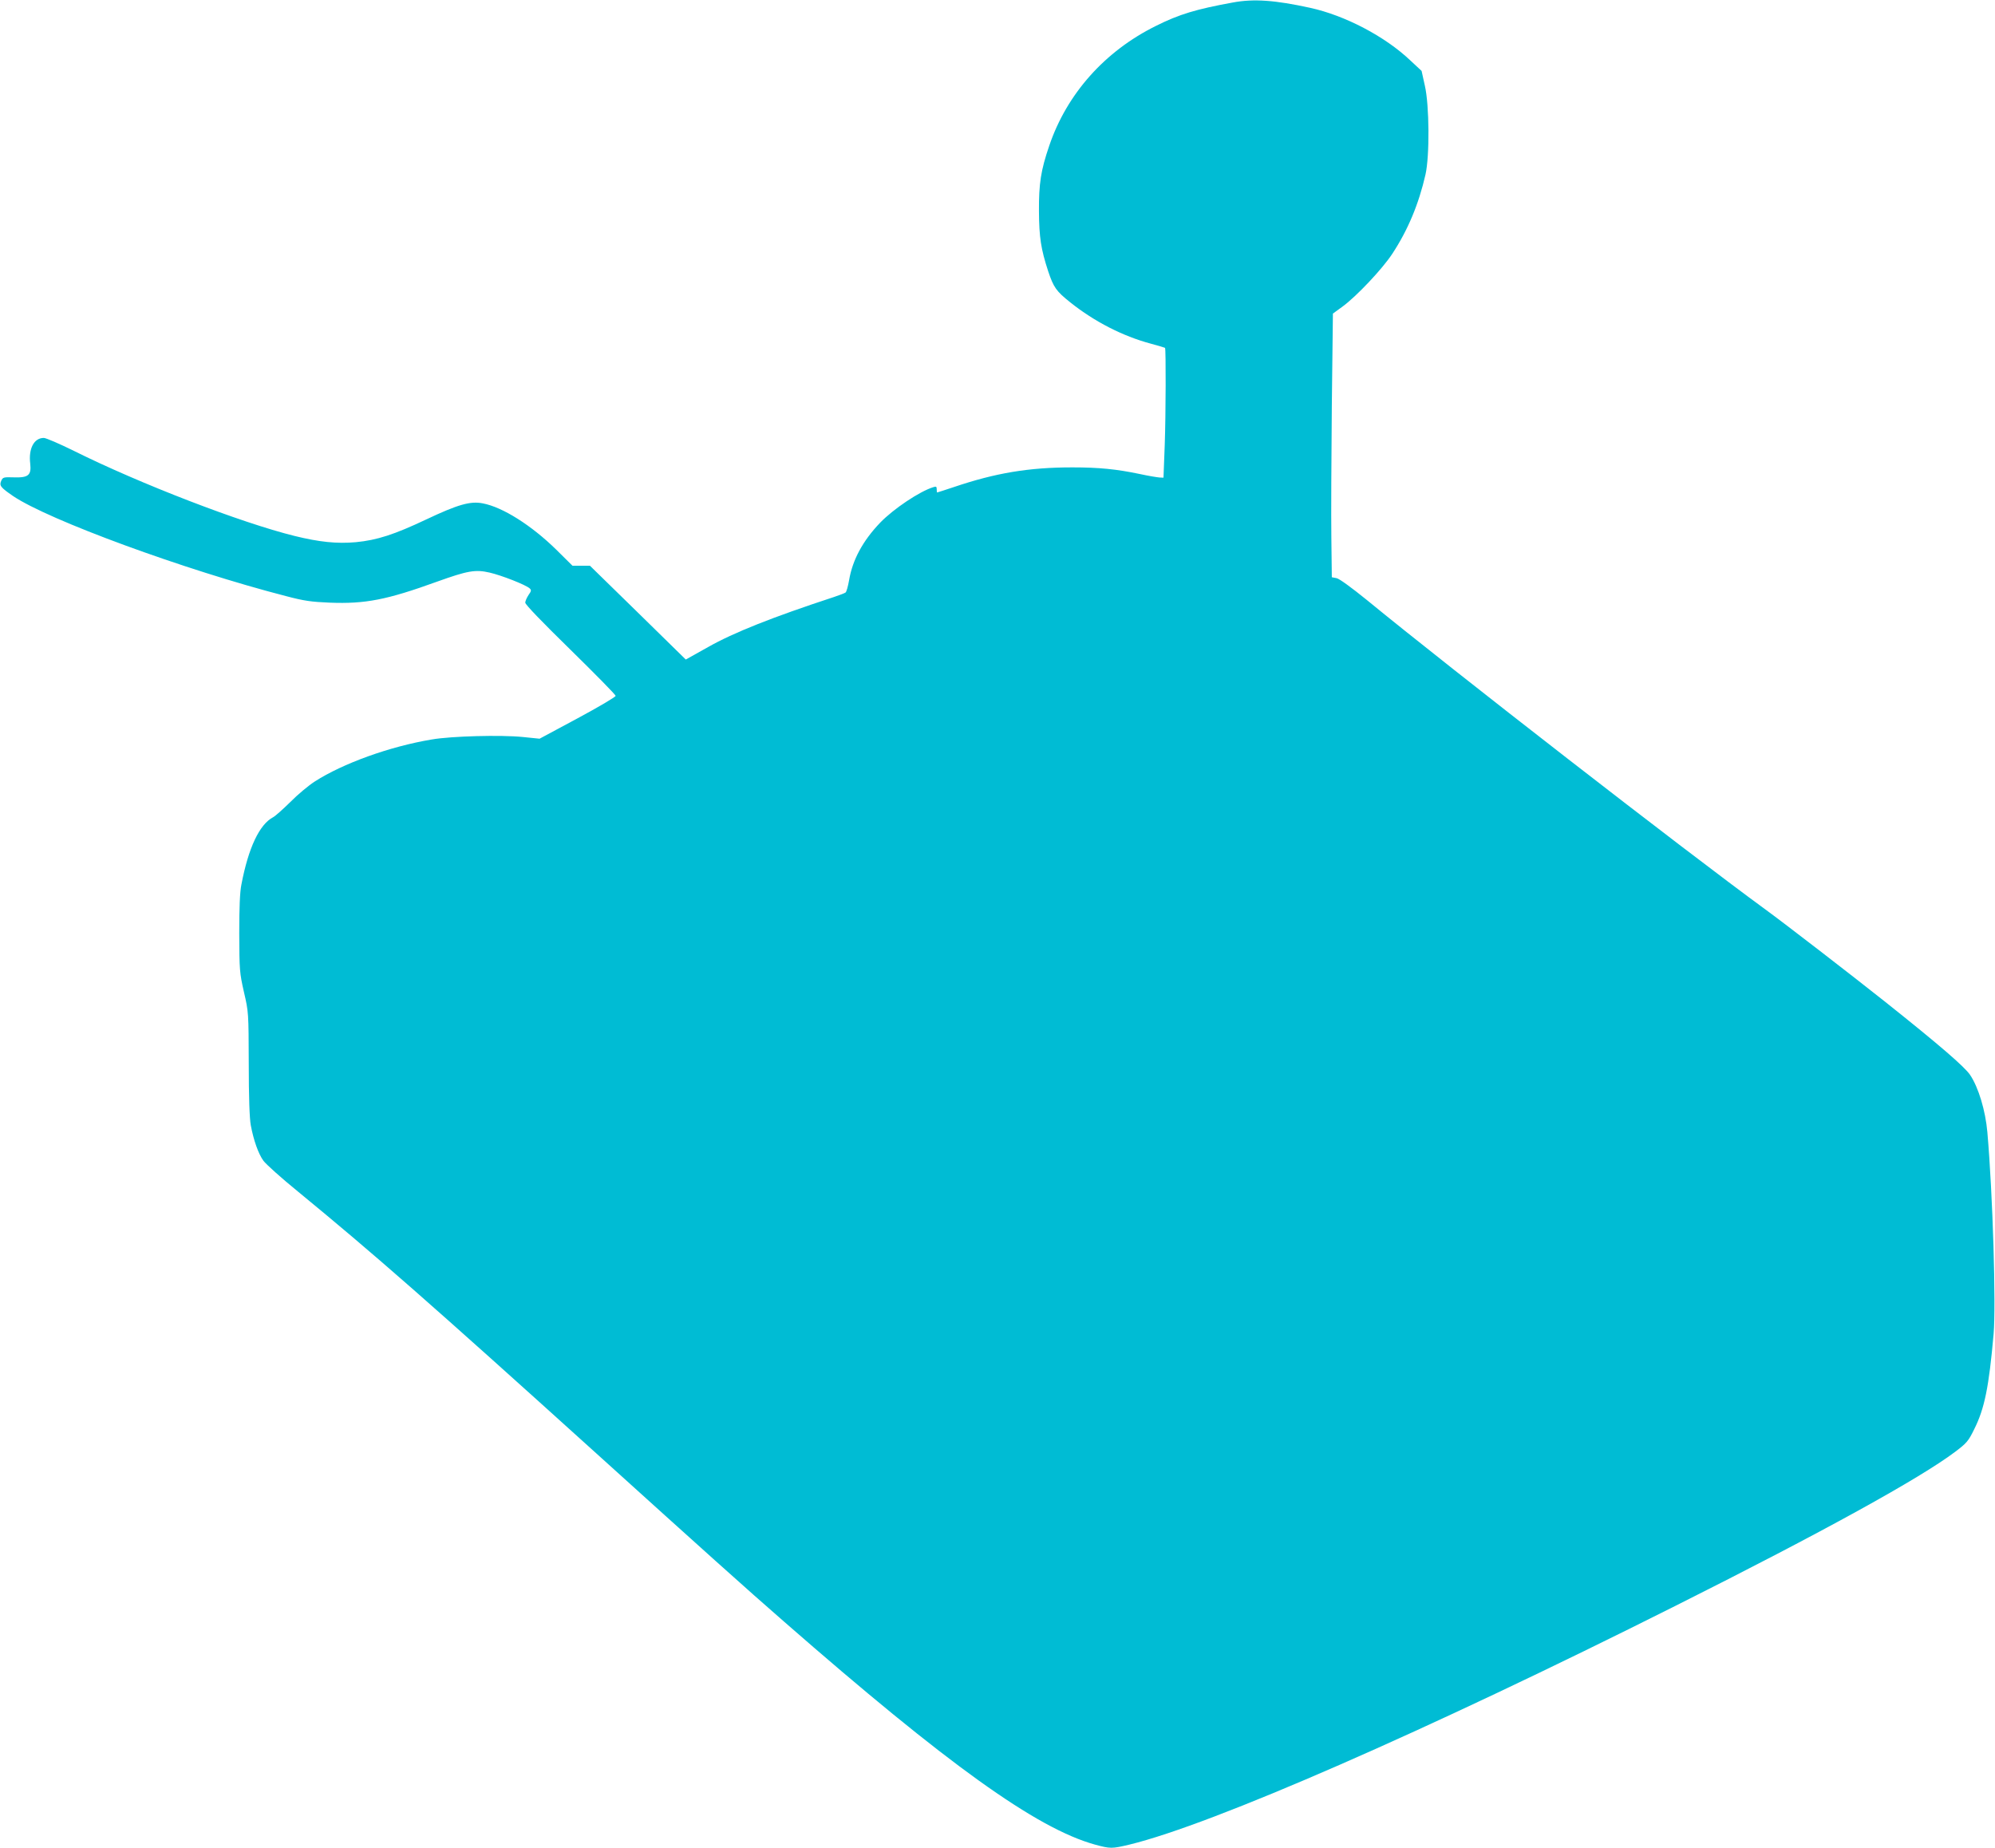 <?xml version="1.0" standalone="no"?>
<!DOCTYPE svg PUBLIC "-//W3C//DTD SVG 20010904//EN"
 "http://www.w3.org/TR/2001/REC-SVG-20010904/DTD/svg10.dtd">
<svg version="1.0" xmlns="http://www.w3.org/2000/svg"
 width="1280pt" height="1186pt" viewBox="0 0 1280 1186"
 preserveAspectRatio="xMidYMid meet">
<g transform="translate(0,1186) scale(0.1,-0.1)"
fill="#00bcd4" stroke="none">
<path d="M7910 11844 c-235 -43 -343 -75 -493 -150 -328 -162 -572 -436 -685
-769 -54 -158 -67 -243 -66 -420 1 -169 13 -244 59 -385 35 -104 51 -128 143
-201 154 -123 336 -216 515 -264 49 -13 91 -26 92 -27 6 -7 5 -429 -2 -623
l-8 -210 -25 1 c-14 1 -70 10 -125 22 -152 32 -265 43 -435 43 -279 0 -493
-36 -759 -126 -58 -19 -106 -35 -108 -35 -2 0 -3 9 -3 21 0 17 -4 19 -22 13
-88 -27 -255 -139 -341 -228 -111 -116 -177 -238 -199 -368 -7 -40 -17 -76
-23 -80 -5 -4 -39 -17 -75 -29 -393 -129 -643 -228 -807 -321 l-143 -80 -307
301 -308 301 -56 0 -56 0 -104 103 c-159 156 -344 273 -471 297 -80 16 -160
-7 -363 -103 -205 -97 -316 -133 -452 -146 -121 -11 -235 1 -393 40 -344 85
-992 335 -1414 545 -93 46 -181 84 -195 84 -63 0 -99 -69 -87 -166 8 -73 -12
-90 -105 -87 -65 2 -71 1 -81 -22 -14 -31 -4 -43 76 -98 226 -153 1099 -474
1751 -642 117 -31 163 -37 280 -42 229 -9 367 18 690 135 195 70 245 79 336
58 75 -17 234 -79 258 -102 11 -10 10 -17 -8 -42 -11 -17 -21 -39 -21 -49 0
-12 109 -125 290 -302 159 -156 290 -289 290 -296 0 -7 -110 -72 -244 -144
l-244 -131 -108 11 c-138 14 -458 6 -584 -16 -270 -45 -571 -154 -751 -270
-39 -25 -110 -84 -156 -131 -47 -46 -97 -91 -111 -98 -87 -46 -158 -195 -203
-431 -10 -48 -14 -148 -14 -315 1 -235 2 -251 30 -375 30 -129 30 -132 31
-460 0 -212 5 -353 13 -395 18 -97 49 -184 81 -228 16 -22 115 -111 222 -198
487 -400 842 -711 1913 -1679 678 -613 966 -872 1205 -1080 1049 -917 1620
-1327 1995 -1431 99 -27 109 -27 222 0 534 130 1900 727 3503 1532 945 474
1567 817 1794 988 74 56 85 68 123 146 66 132 94 270 124 610 16 185 -5 894
-40 1295 -12 138 -57 288 -111 368 -35 52 -197 192 -545 469 -218 173 -636
496 -769 593 -516 377 -2009 1536 -2555 1984 -101 82 -177 137 -195 141 l-31
6 -3 254 c-2 140 0 521 3 846 l7 592 62 45 c90 66 254 240 318 337 101 153
171 321 214 510 27 119 25 444 -4 570 l-21 95 -72 67 c-162 154 -419 289 -644
338 -225 49 -360 59 -495 34z"/>
</g>
</svg>
